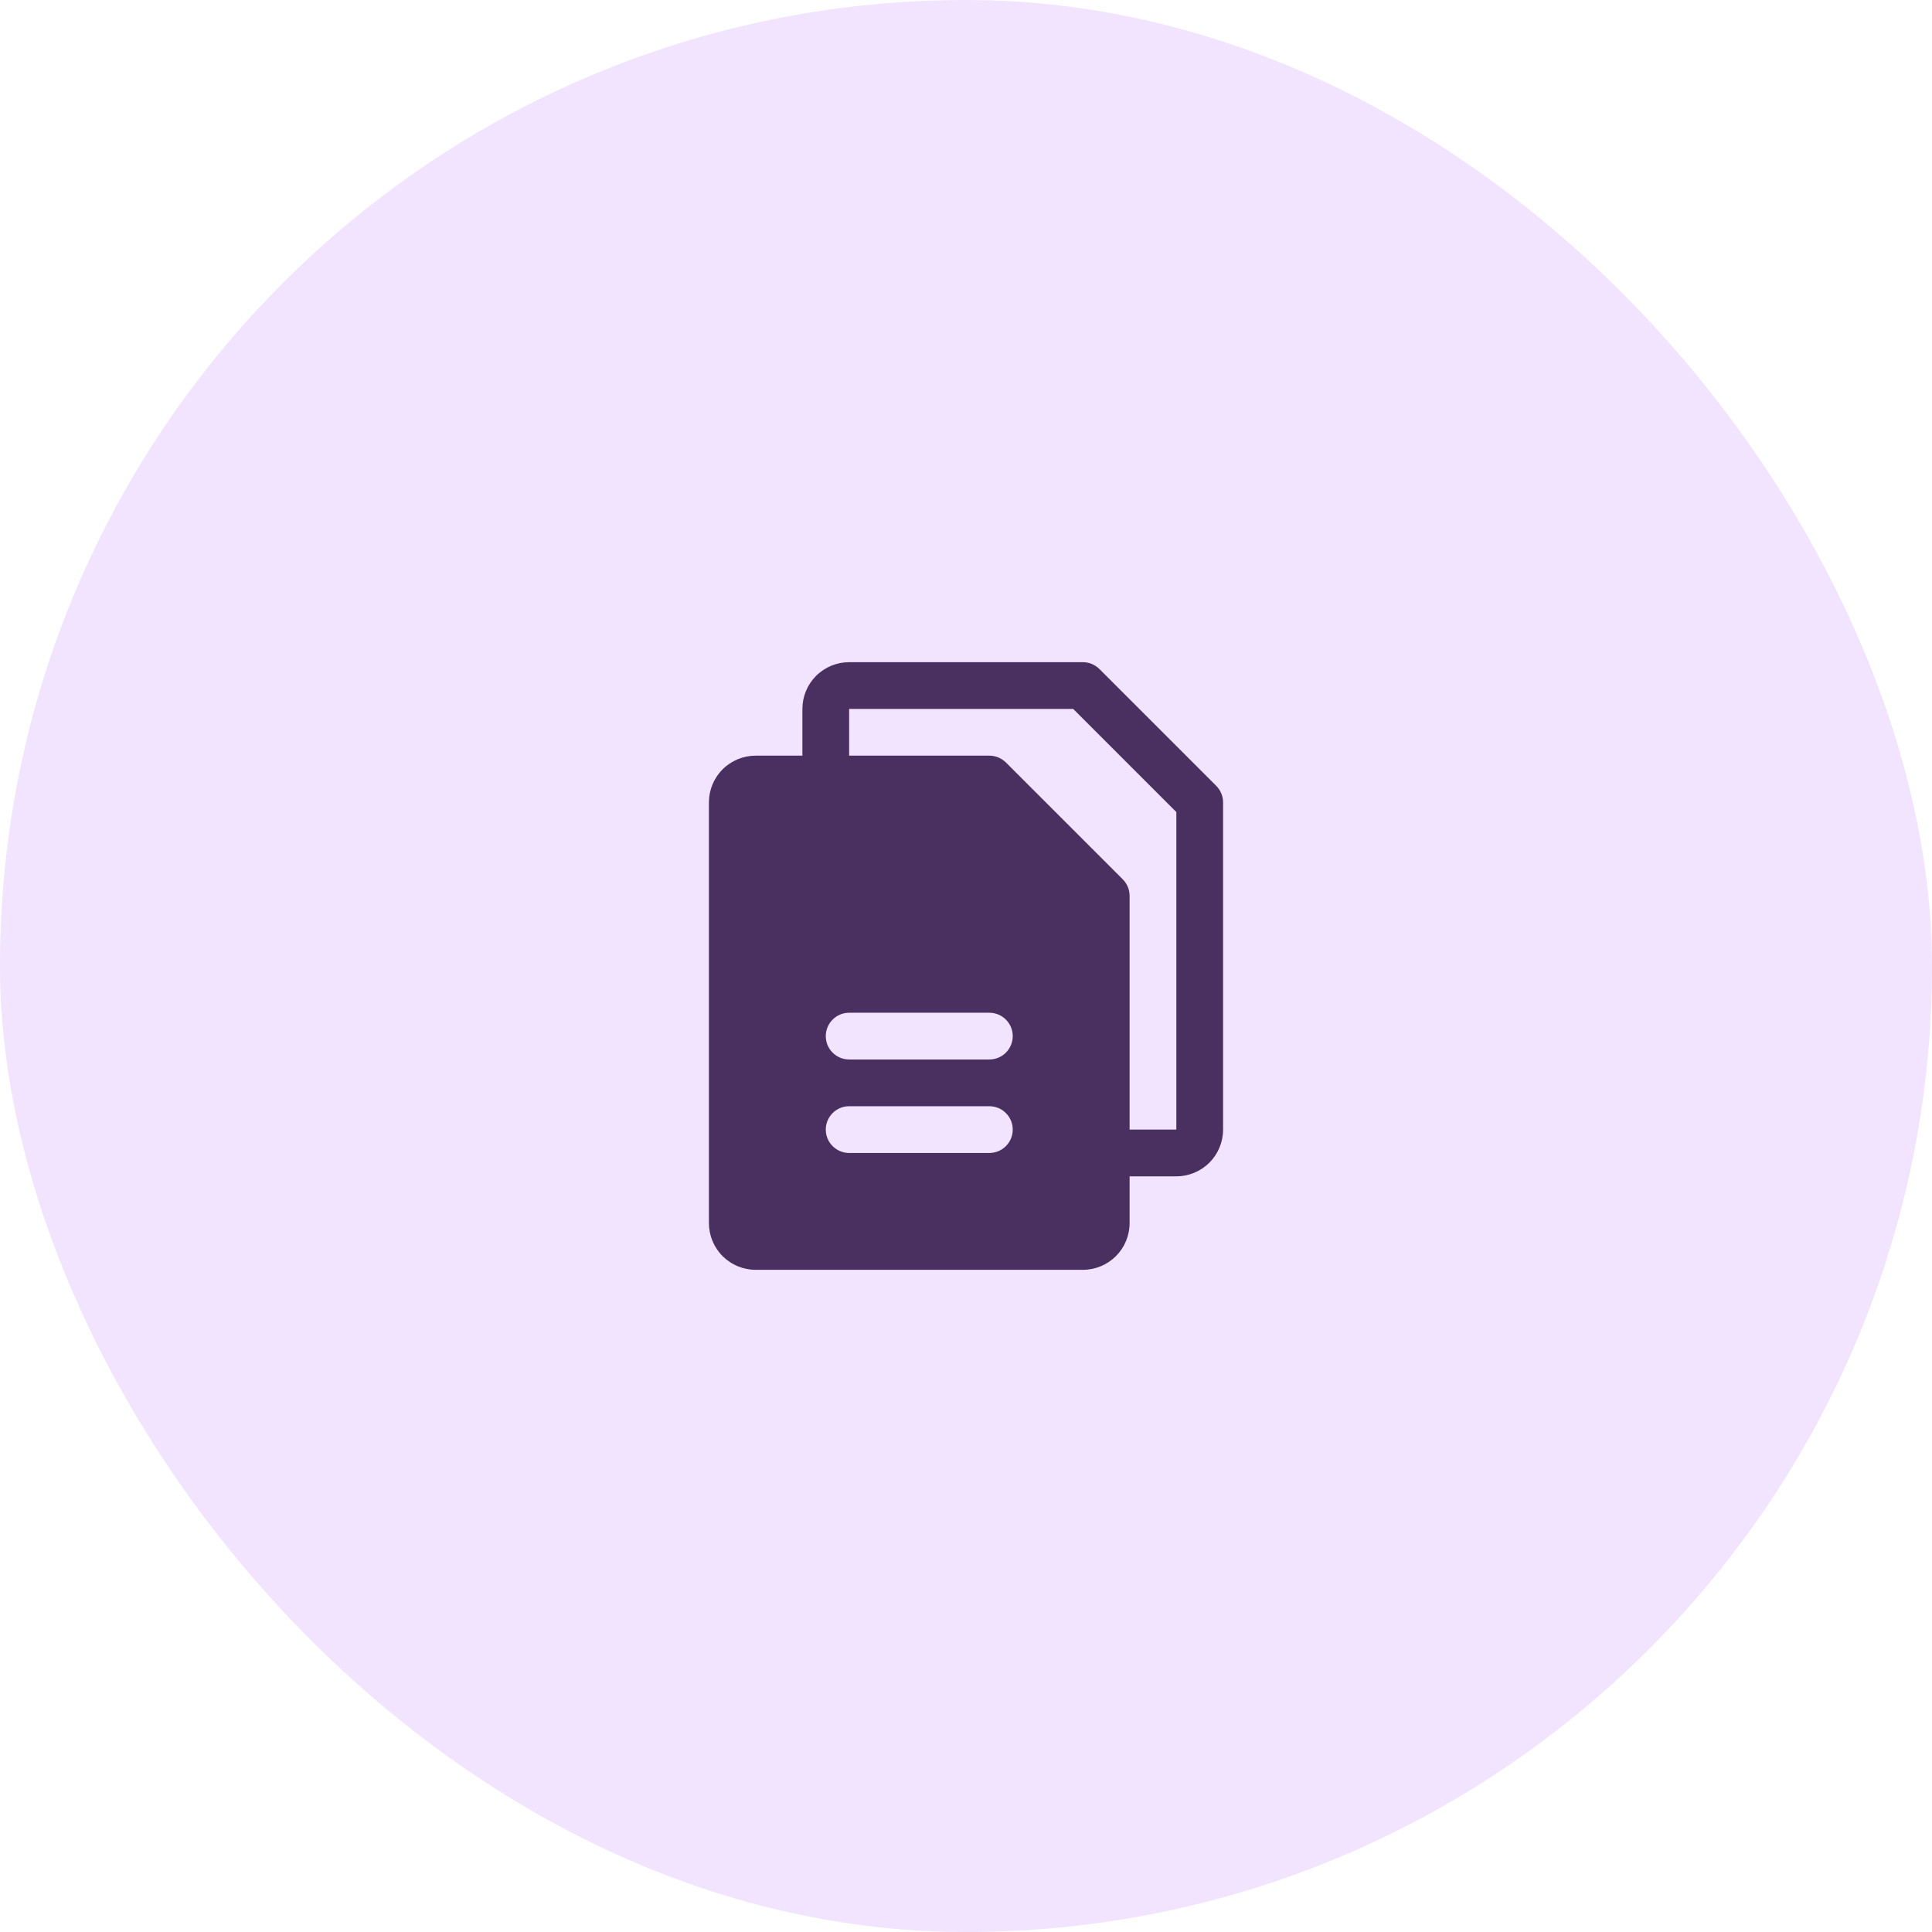 <?xml version="1.0" encoding="UTF-8"?> <svg xmlns="http://www.w3.org/2000/svg" width="62" height="62" viewBox="0 0 62 62" fill="none"><rect width="62" height="62" rx="31" fill="#F2E3FF"></rect><path d="M39.031 25.219L35.281 21.469C35.211 21.4 35.128 21.345 35.037 21.307C34.946 21.269 34.849 21.25 34.75 21.25H27.25C26.852 21.25 26.471 21.408 26.189 21.689C25.908 21.971 25.75 22.352 25.75 22.75V24.25H24.25C23.852 24.25 23.471 24.408 23.189 24.689C22.908 24.971 22.75 25.352 22.75 25.75V39.25C22.75 39.648 22.908 40.029 23.189 40.311C23.471 40.592 23.852 40.75 24.25 40.75H34.75C35.148 40.75 35.529 40.592 35.811 40.311C36.092 40.029 36.25 39.648 36.25 39.25V37.75H37.75C38.148 37.75 38.529 37.592 38.811 37.311C39.092 37.029 39.25 36.648 39.25 36.25V25.75C39.25 25.651 39.231 25.554 39.193 25.463C39.156 25.372 39.1 25.289 39.031 25.219ZM31.75 37H27.25C27.051 37 26.86 36.921 26.72 36.78C26.579 36.64 26.5 36.449 26.5 36.25C26.5 36.051 26.579 35.86 26.72 35.72C26.86 35.579 27.051 35.5 27.25 35.5H31.75C31.949 35.5 32.14 35.579 32.28 35.72C32.421 35.86 32.5 36.051 32.5 36.25C32.5 36.449 32.421 36.64 32.28 36.78C32.14 36.921 31.949 37 31.75 37ZM31.75 34H27.25C27.051 34 26.86 33.921 26.72 33.78C26.579 33.64 26.5 33.449 26.5 33.25C26.5 33.051 26.579 32.86 26.72 32.72C26.86 32.579 27.051 32.5 27.25 32.5H31.75C31.949 32.5 32.14 32.579 32.28 32.72C32.421 32.86 32.5 33.051 32.5 33.25C32.5 33.449 32.421 33.64 32.28 33.78C32.14 33.921 31.949 34 31.75 34ZM37.75 36.25H36.25V28.75C36.25 28.651 36.231 28.554 36.193 28.463C36.156 28.372 36.1 28.289 36.031 28.219L32.281 24.469C32.211 24.4 32.128 24.345 32.037 24.307C31.946 24.269 31.849 24.25 31.75 24.25H27.25V22.75H34.44L37.75 26.06V36.25Z" fill="#493060"></path></svg> 